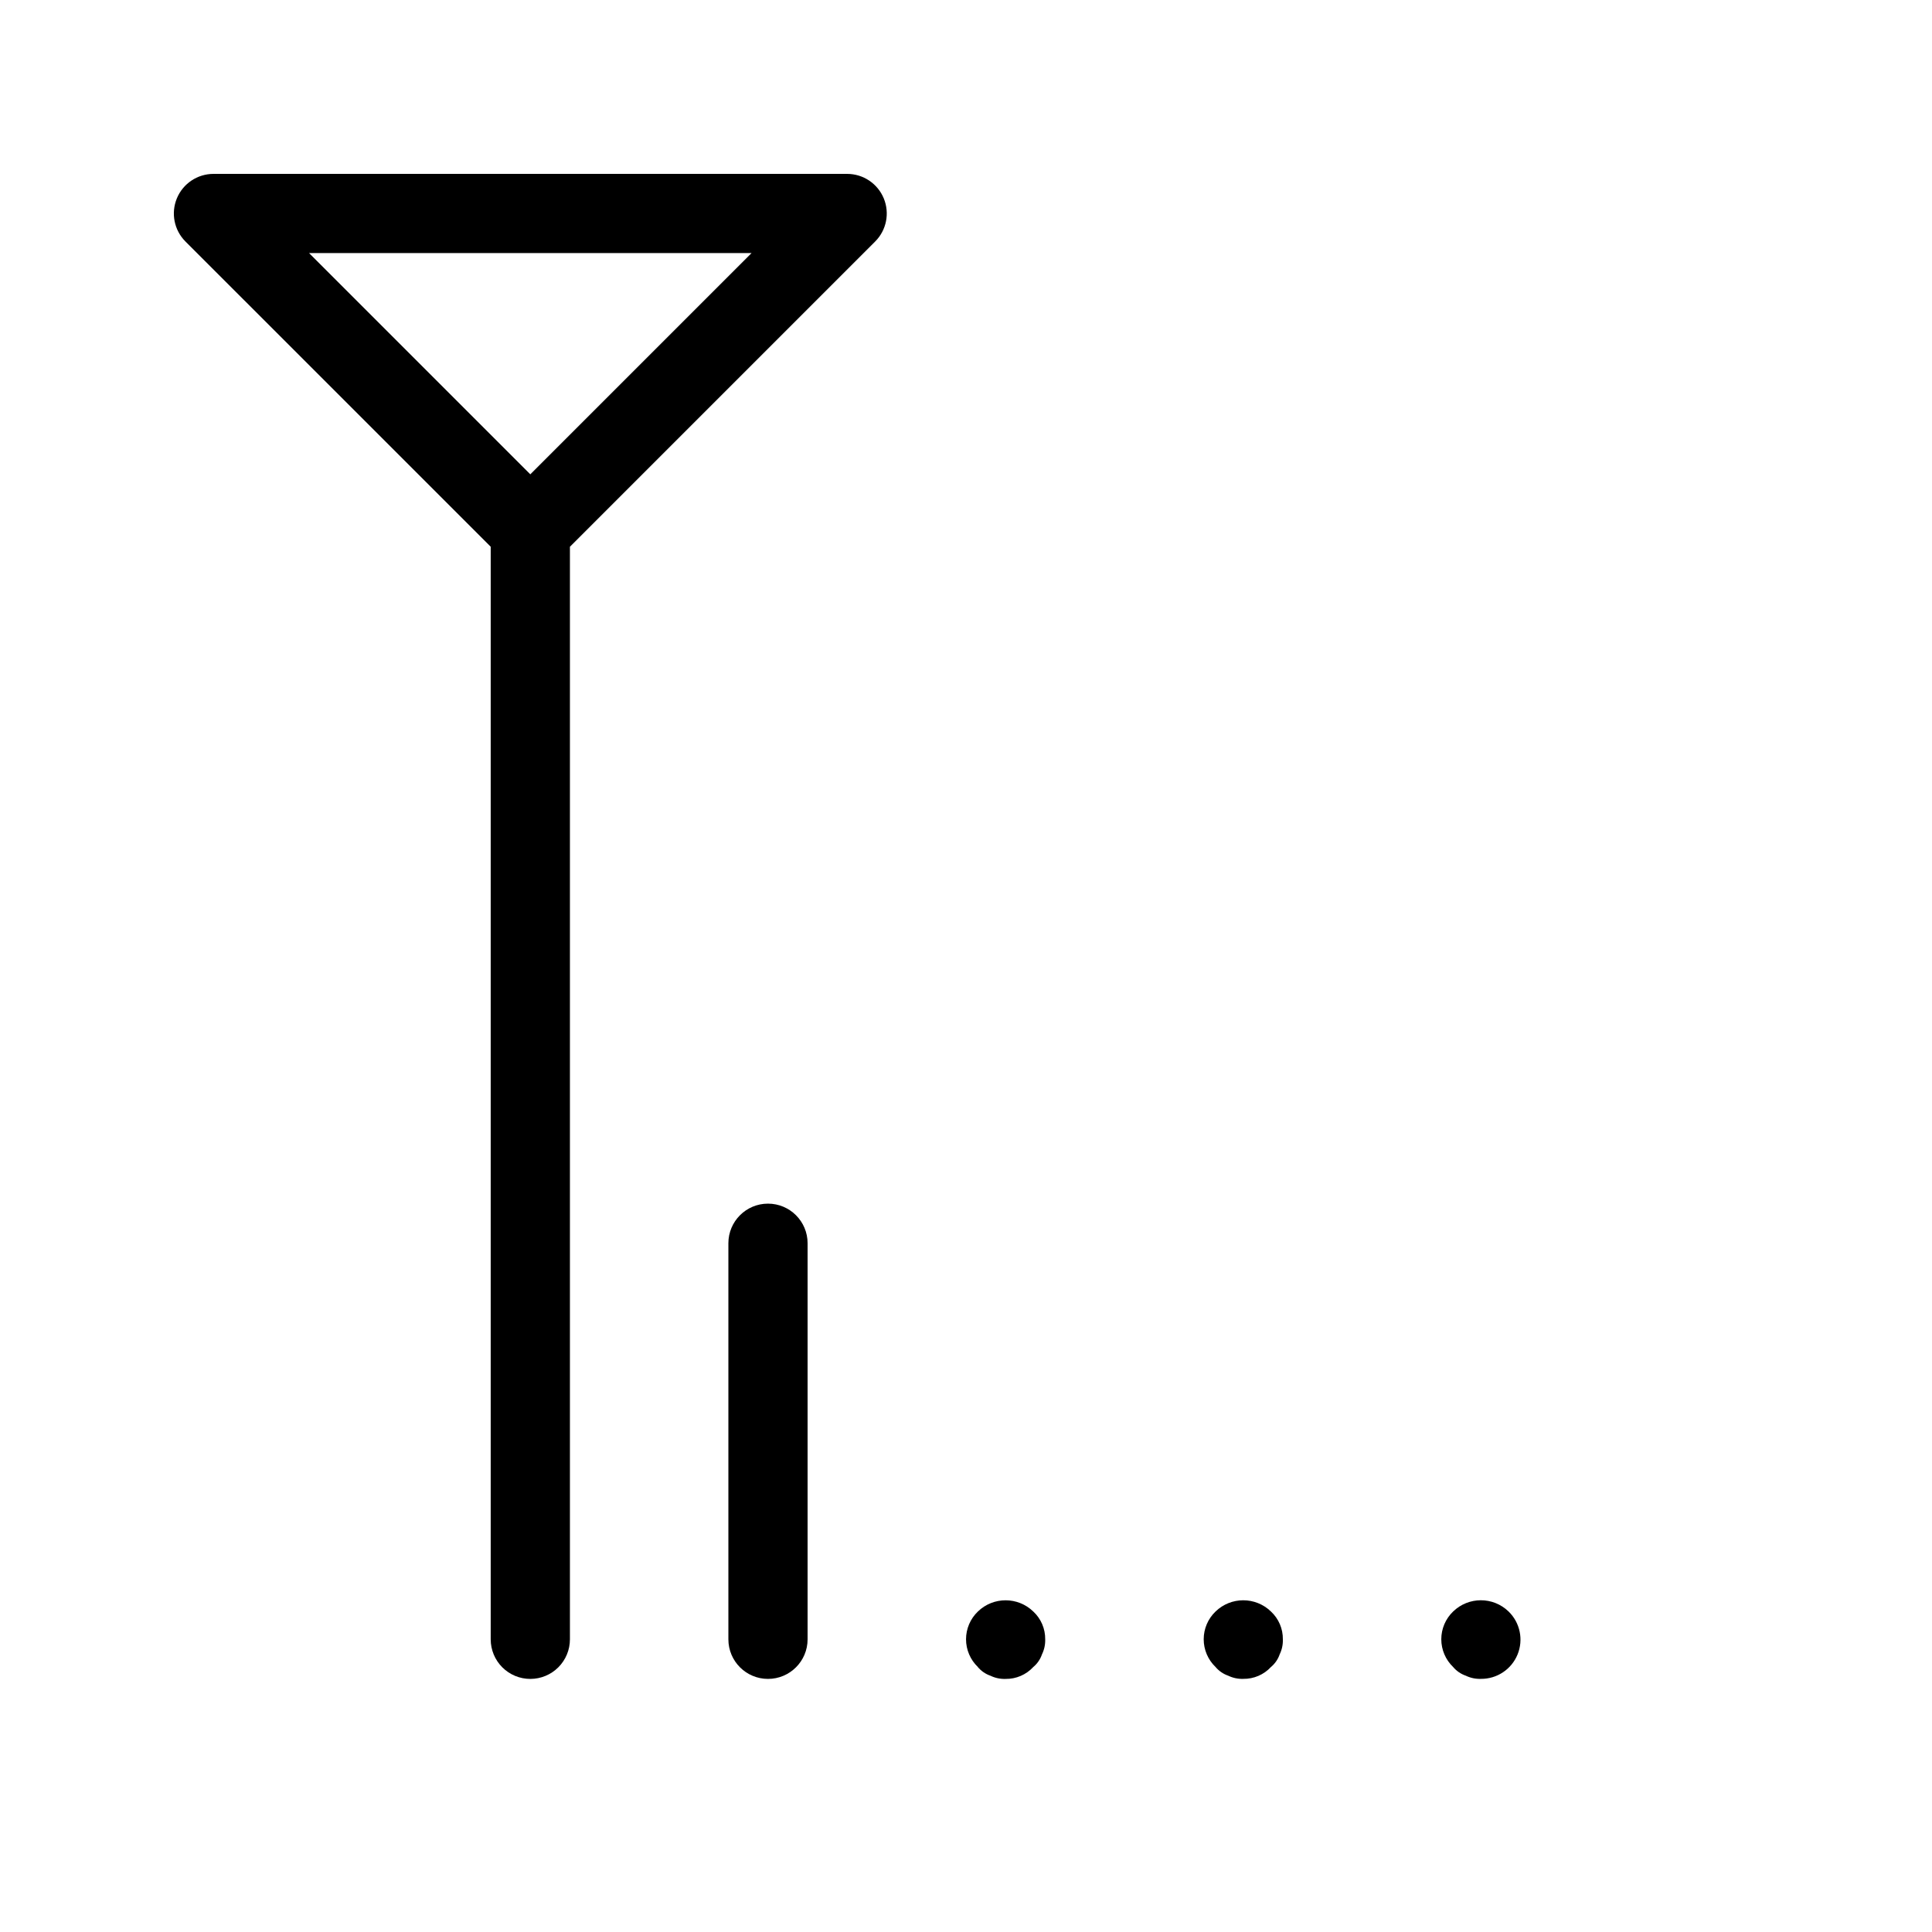 <?xml version="1.0" encoding="UTF-8"?>
<!-- Uploaded to: SVG Repo, www.svgrepo.com, Generator: SVG Repo Mixer Tools -->
<svg fill="#000000" width="800px" height="800px" version="1.1" viewBox="144 144 512 512" xmlns="http://www.w3.org/2000/svg">
 <g>
  <path d="m284.54 588.93c2.781 0 5.453-1.105 7.422-3.074s3.074-4.637 3.074-7.422v-289.54l80.895-80.895-0.004 0.004c3.004-3.004 3.898-7.516 2.277-11.438-1.625-3.922-5.453-6.481-9.695-6.481h-167.94c-4.246 0-8.07 2.559-9.695 6.481s-0.727 8.434 2.273 11.438l80.895 80.891v289.54c0 2.785 1.105 5.453 3.074 7.422s4.637 3.074 7.422 3.074zm-58.633-377.86h117.26l-58.629 58.629z"/>
  <path d="m358.02 578.43v-104.96 0.004c0-5.797-4.699-10.496-10.496-10.496s-10.496 4.699-10.496 10.496v104.96-0.004c0 5.797 4.699 10.496 10.496 10.496s10.496-4.699 10.496-10.496z"/>
  <path d="m403.13 585.78c0.891 1.059 2.055 1.859 3.359 2.309 1.242 0.602 2.613 0.887 3.988 0.84 2.785 0.047 5.461-1.102 7.348-3.148 1.062-0.887 1.863-2.047 2.309-3.359 0.609-1.238 0.898-2.609 0.855-3.988 0.035-2.785-1.109-5.461-3.152-7.359-4.09-3.973-10.602-3.973-14.691 0-2.004 1.922-3.137 4.574-3.137 7.348 0 2.773 1.133 5.43 3.137 7.348z"/>
  <path d="m480.82 571.07c-4.09-3.973-10.602-3.973-14.691 0-2.004 1.922-3.137 4.574-3.137 7.348 0 2.773 1.133 5.43 3.137 7.348 0.891 1.059 2.051 1.855 3.356 2.309 1.242 0.598 2.613 0.887 3.992 0.84 2.785 0.043 5.457-1.102 7.344-3.148 1.066-0.887 1.863-2.047 2.312-3.359 0.598-1.238 0.887-2.602 0.836-3.977 0.039-2.785-1.105-5.461-3.148-7.359z"/>
  <path d="m529.09 571.07c-2 1.922-3.133 4.574-3.133 7.348 0 2.773 1.133 5.43 3.133 7.348 0.891 1.059 2.051 1.855 3.359 2.309 1.242 0.598 2.609 0.887 3.988 0.84 4.254 0.047 8.105-2.504 9.723-6.438 1.617-3.934 0.68-8.457-2.375-11.418-4.098-3.969-10.605-3.965-14.695 0.012z"/>
 </g>
</svg>